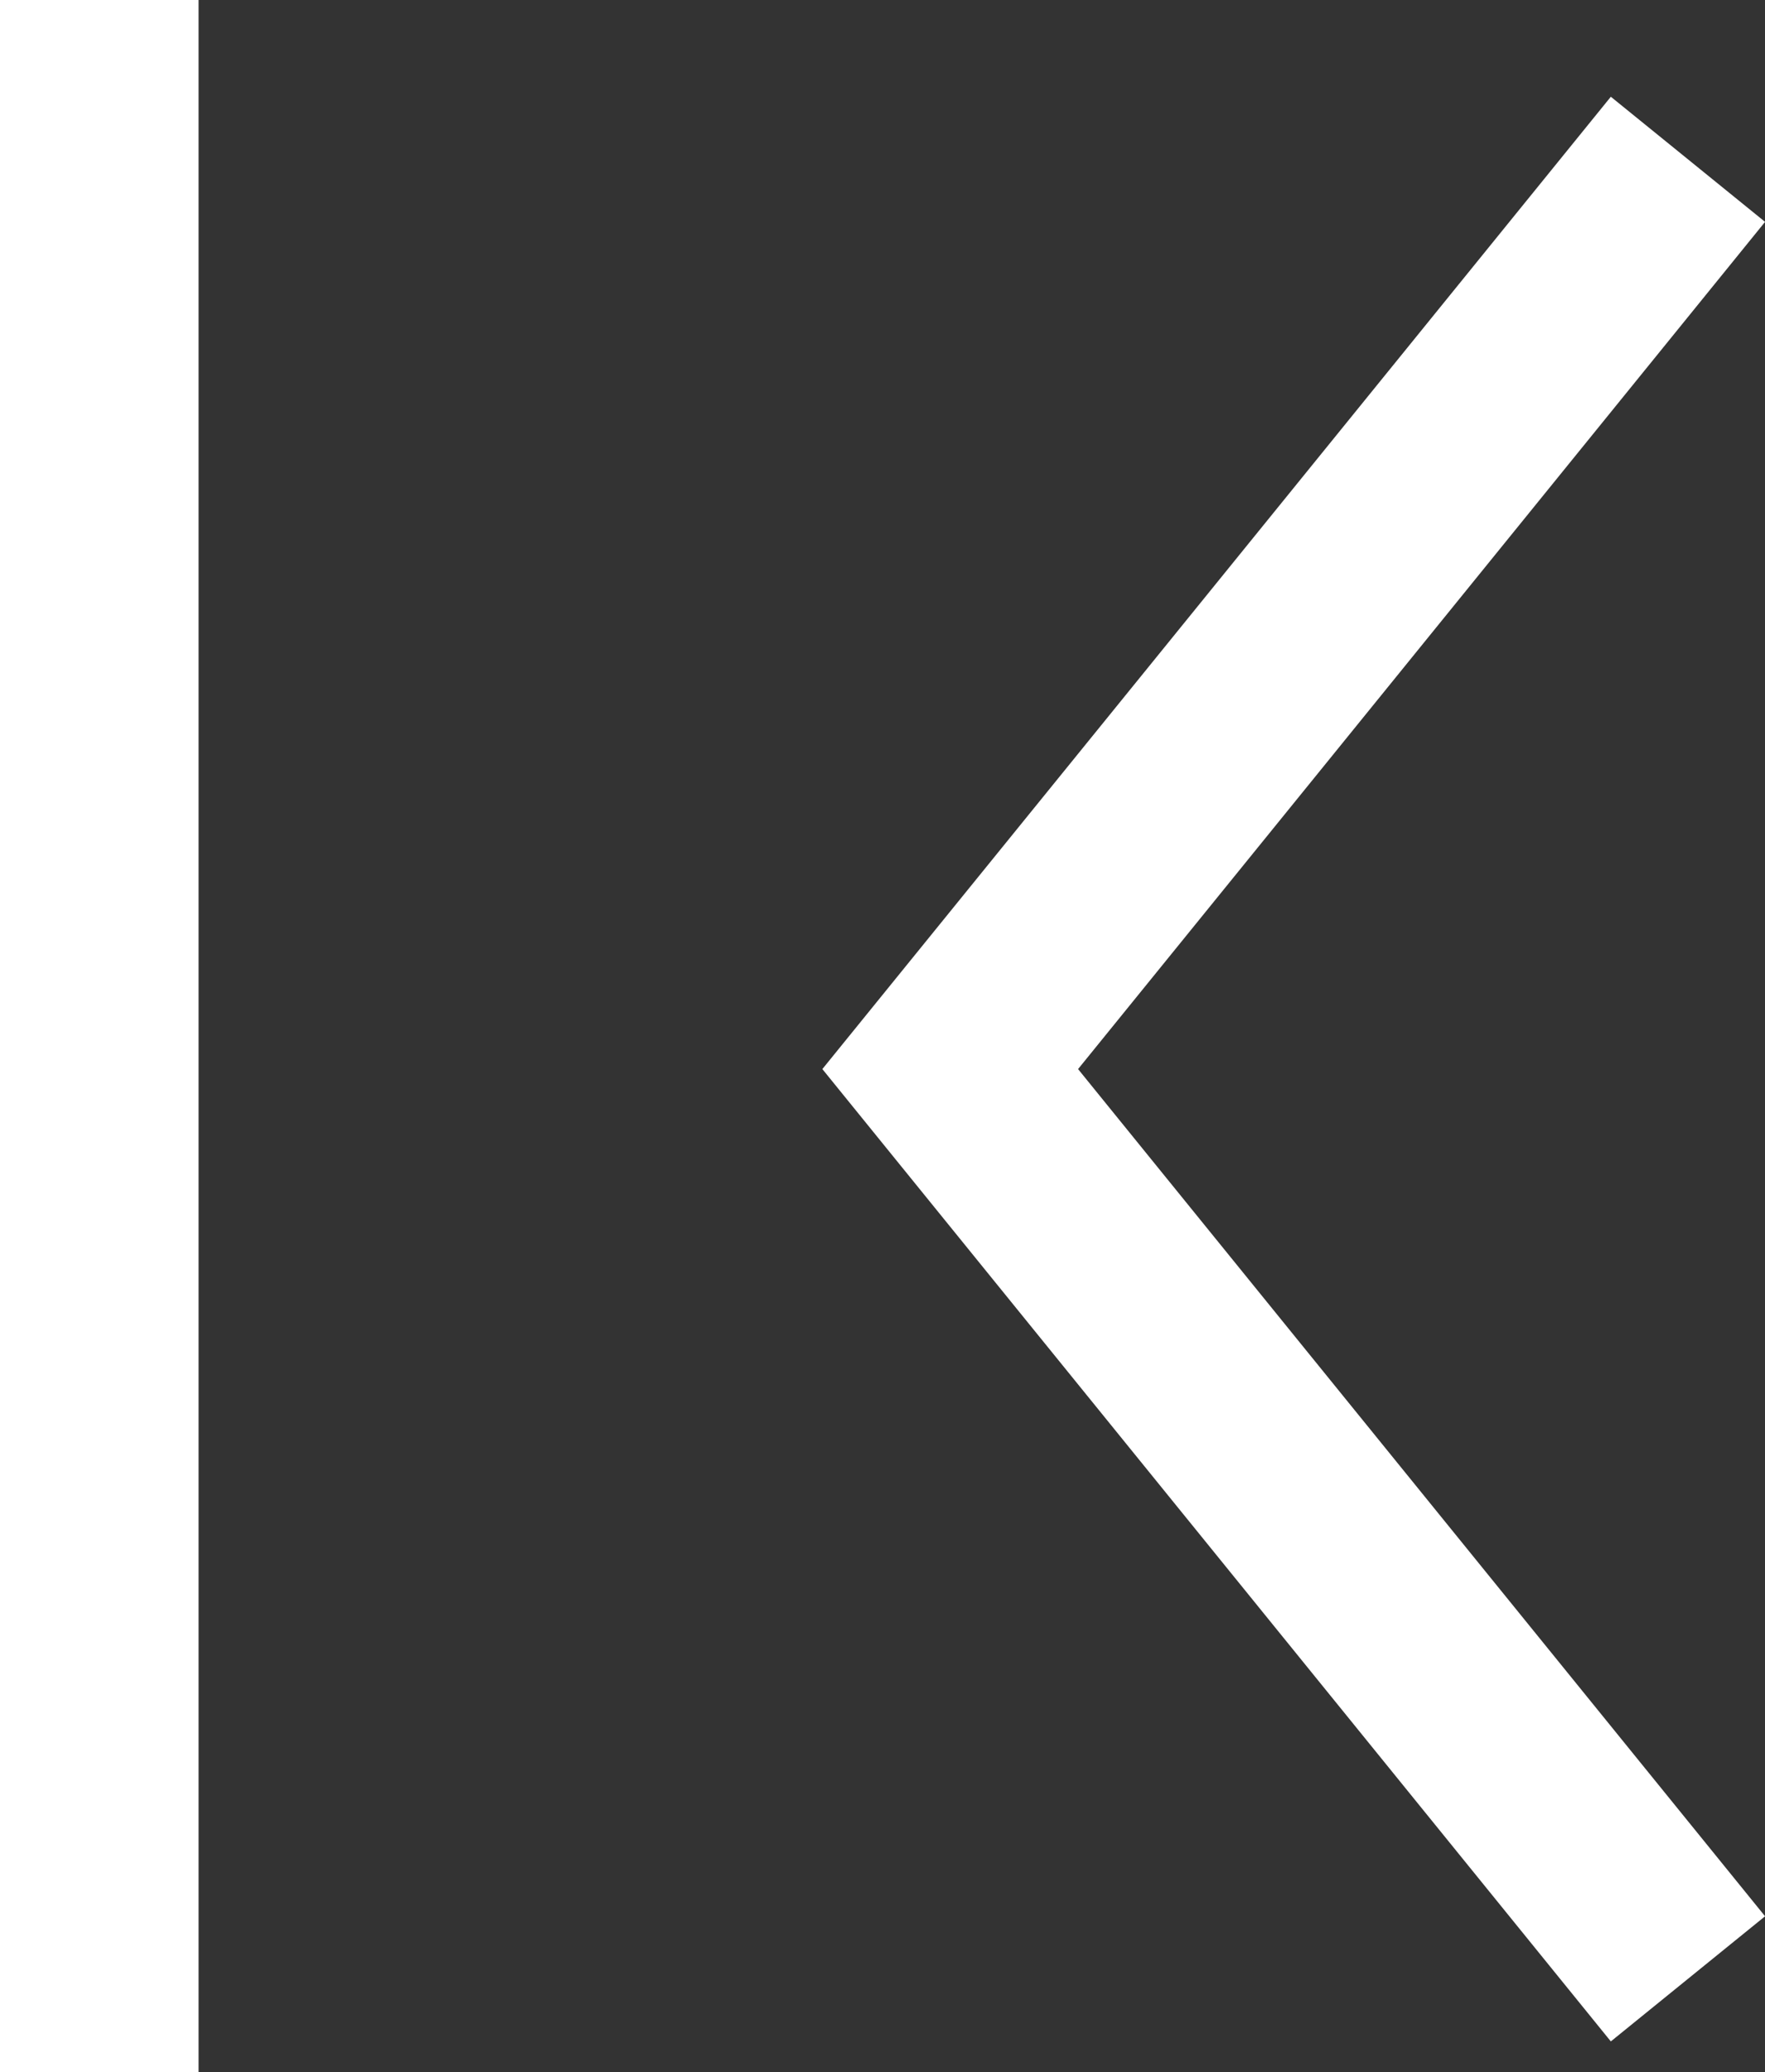 <svg xmlns="http://www.w3.org/2000/svg" width="8.888" height="10.432" viewBox="0 0 8.888 10.432">
  <rect x="0" y="0" width="8.888" height="10.432" fill="#333333" stroke="none"/>
  <g id="组_358" data-name="组 358" transform="translate(-725 -1471.5)">
    <path id="路径_122" data-name="路径 122" d="M1180.715,1124l-2.322,2.863-.232.286L1177,1128.58l3.715,4.58" transform="translate(-447.215 348.302)" fill="none" stroke="#fff" stroke-width="1"/>
    <line id="直线_47" data-name="直线 47" y2="10.432" transform="translate(725.5 1471.5)" fill="none" stroke="#fff" stroke-width="1"/>
  </g>
</svg>
